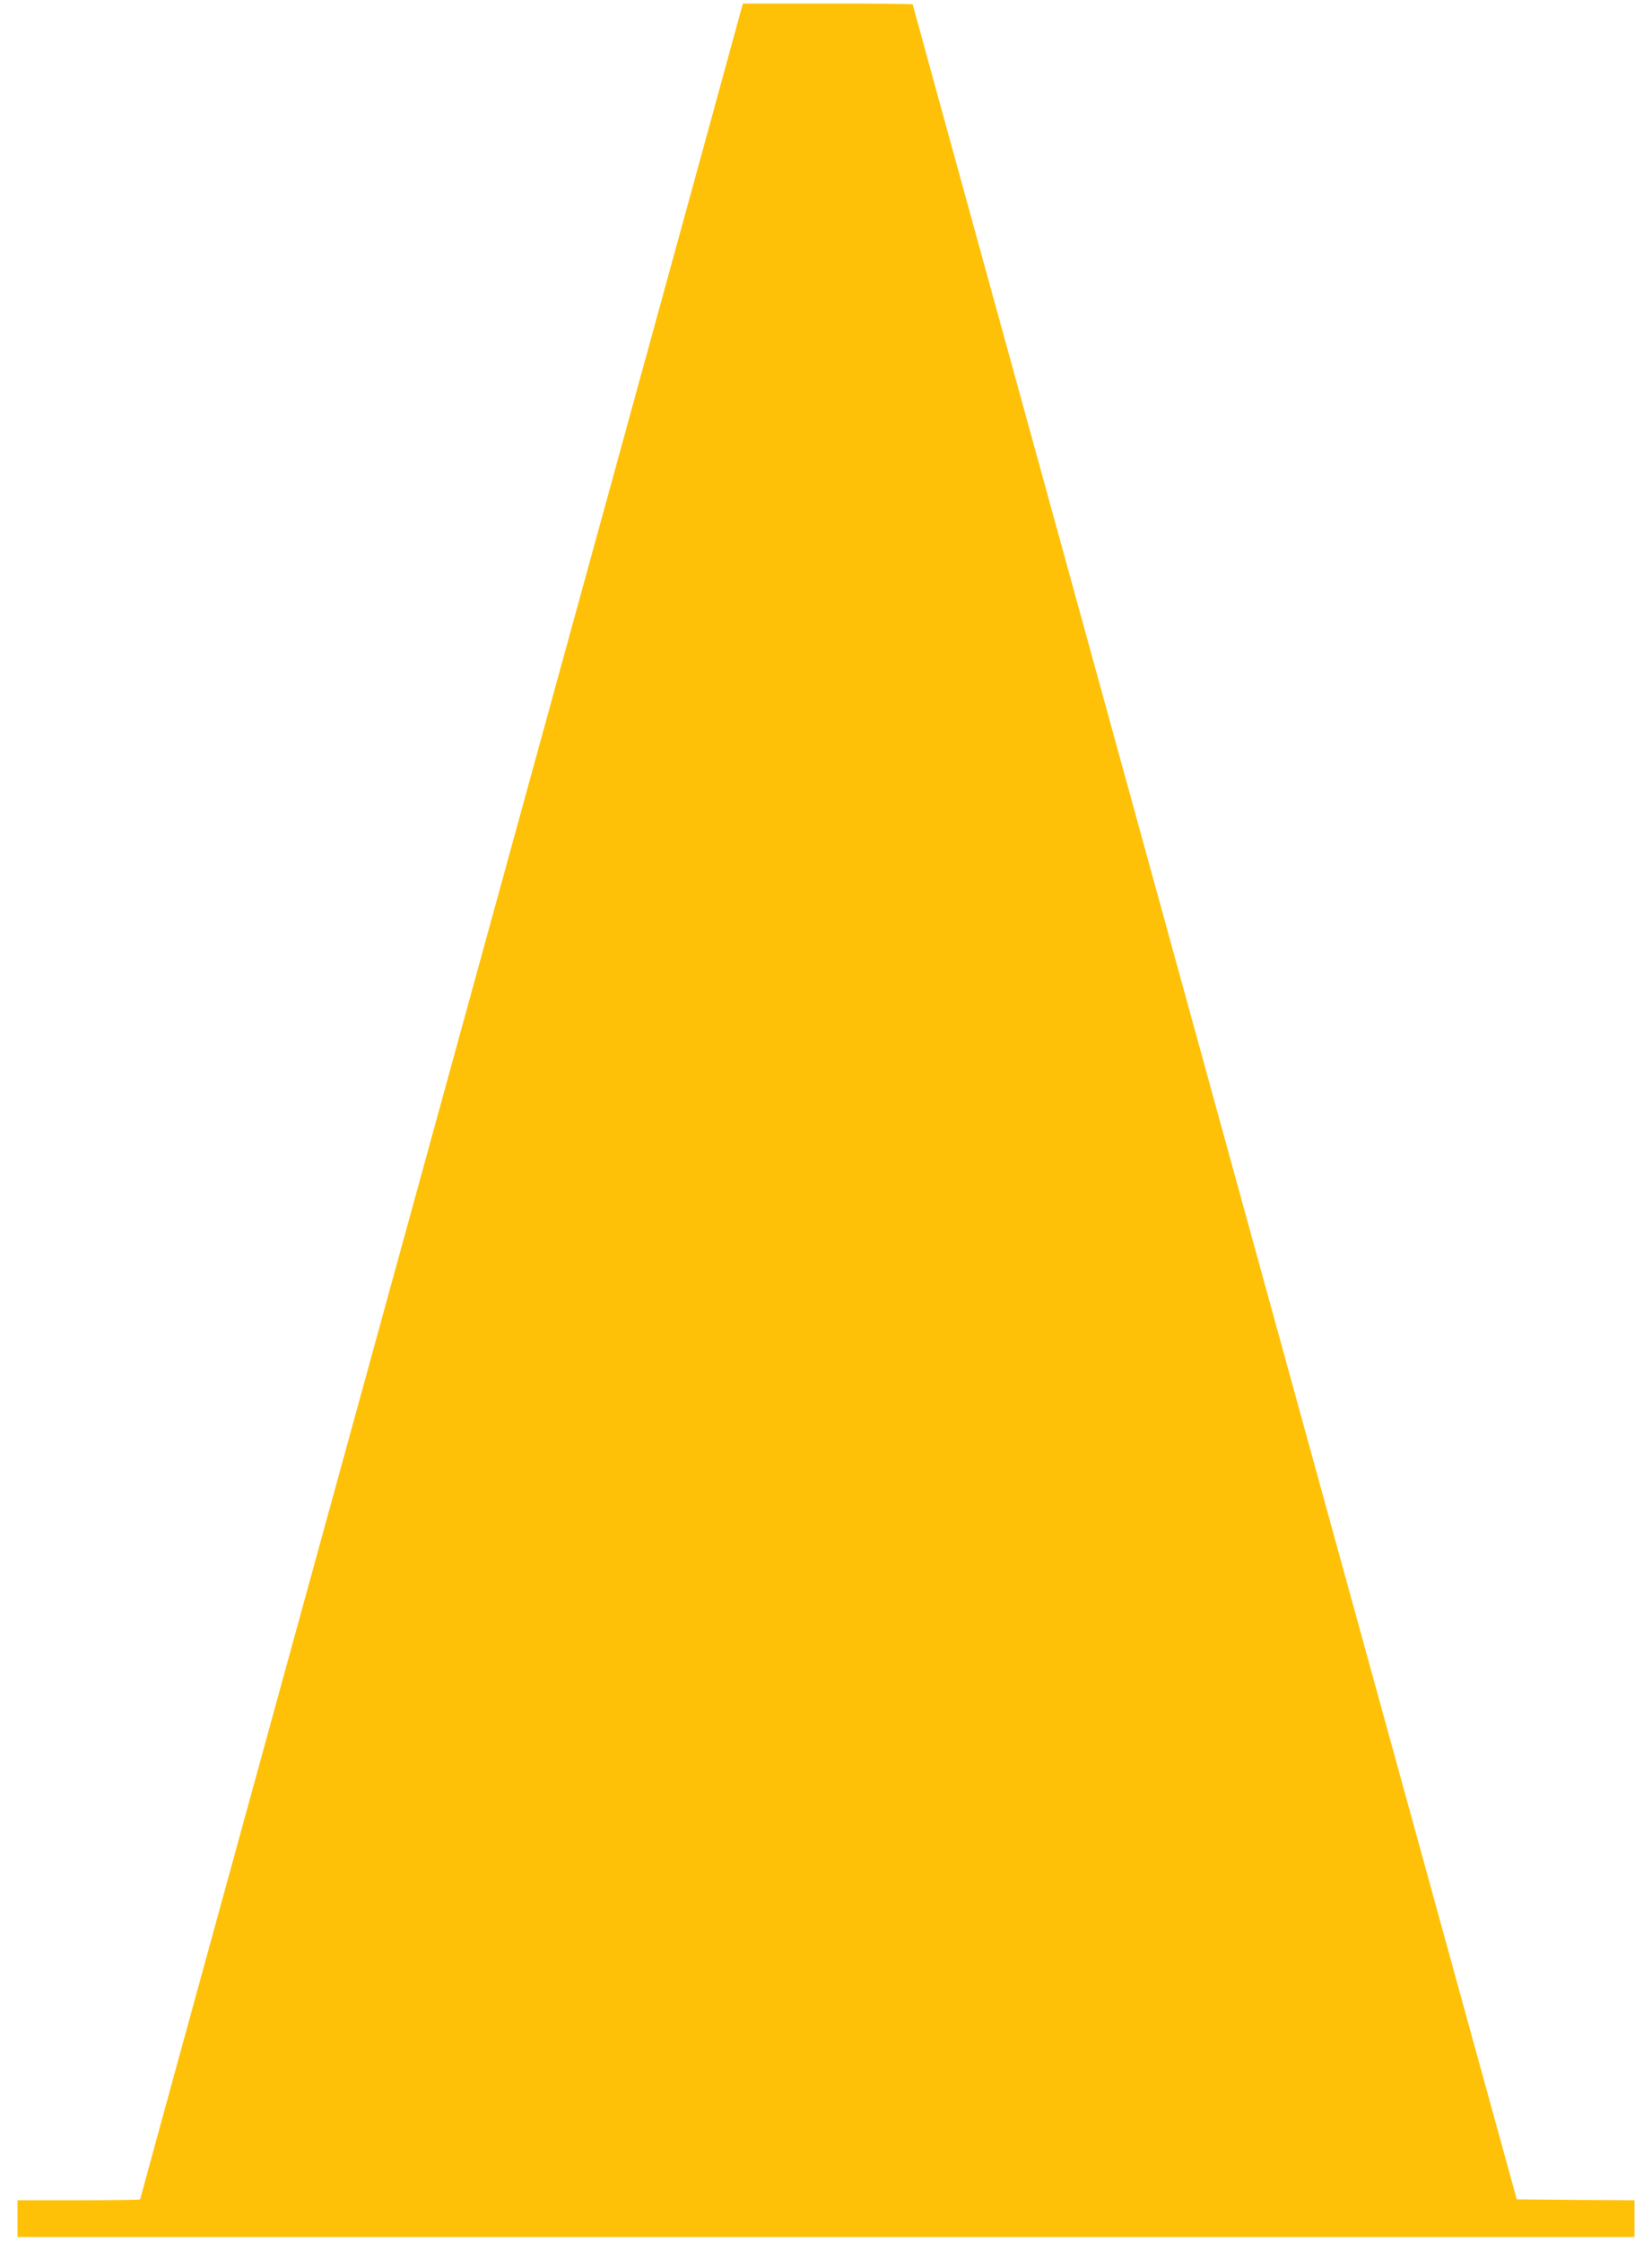 <?xml version="1.0" standalone="no"?>
<!DOCTYPE svg PUBLIC "-//W3C//DTD SVG 20010904//EN"
 "http://www.w3.org/TR/2001/REC-SVG-20010904/DTD/svg10.dtd">
<svg version="1.0" xmlns="http://www.w3.org/2000/svg"
 width="943pt" height="1280pt" viewBox="0 0 943 1280"
 preserveAspectRatio="xMidYMid meet">
<g transform="translate(0,1280) scale(0.1,-0.1)"
fill="#ffc107" stroke="none">
<path d="M4229 12738 c-11 -44 -1135 -4138 -2595 -9451 -459 -1670 -834 -3039
-834 -3042 0 -3 -157 -5 -350 -5 l-350 0 0 -105 0 -105 4615 0 4615 0 0 105 0
105 -336 2 -336 3 -263 955 c-276 1001 -1895 6883 -2709 9843 -262 950 -476
1730 -476 1732 0 3 -218 5 -485 5 l-484 0 -12 -42z"/>
</g>
</svg>
